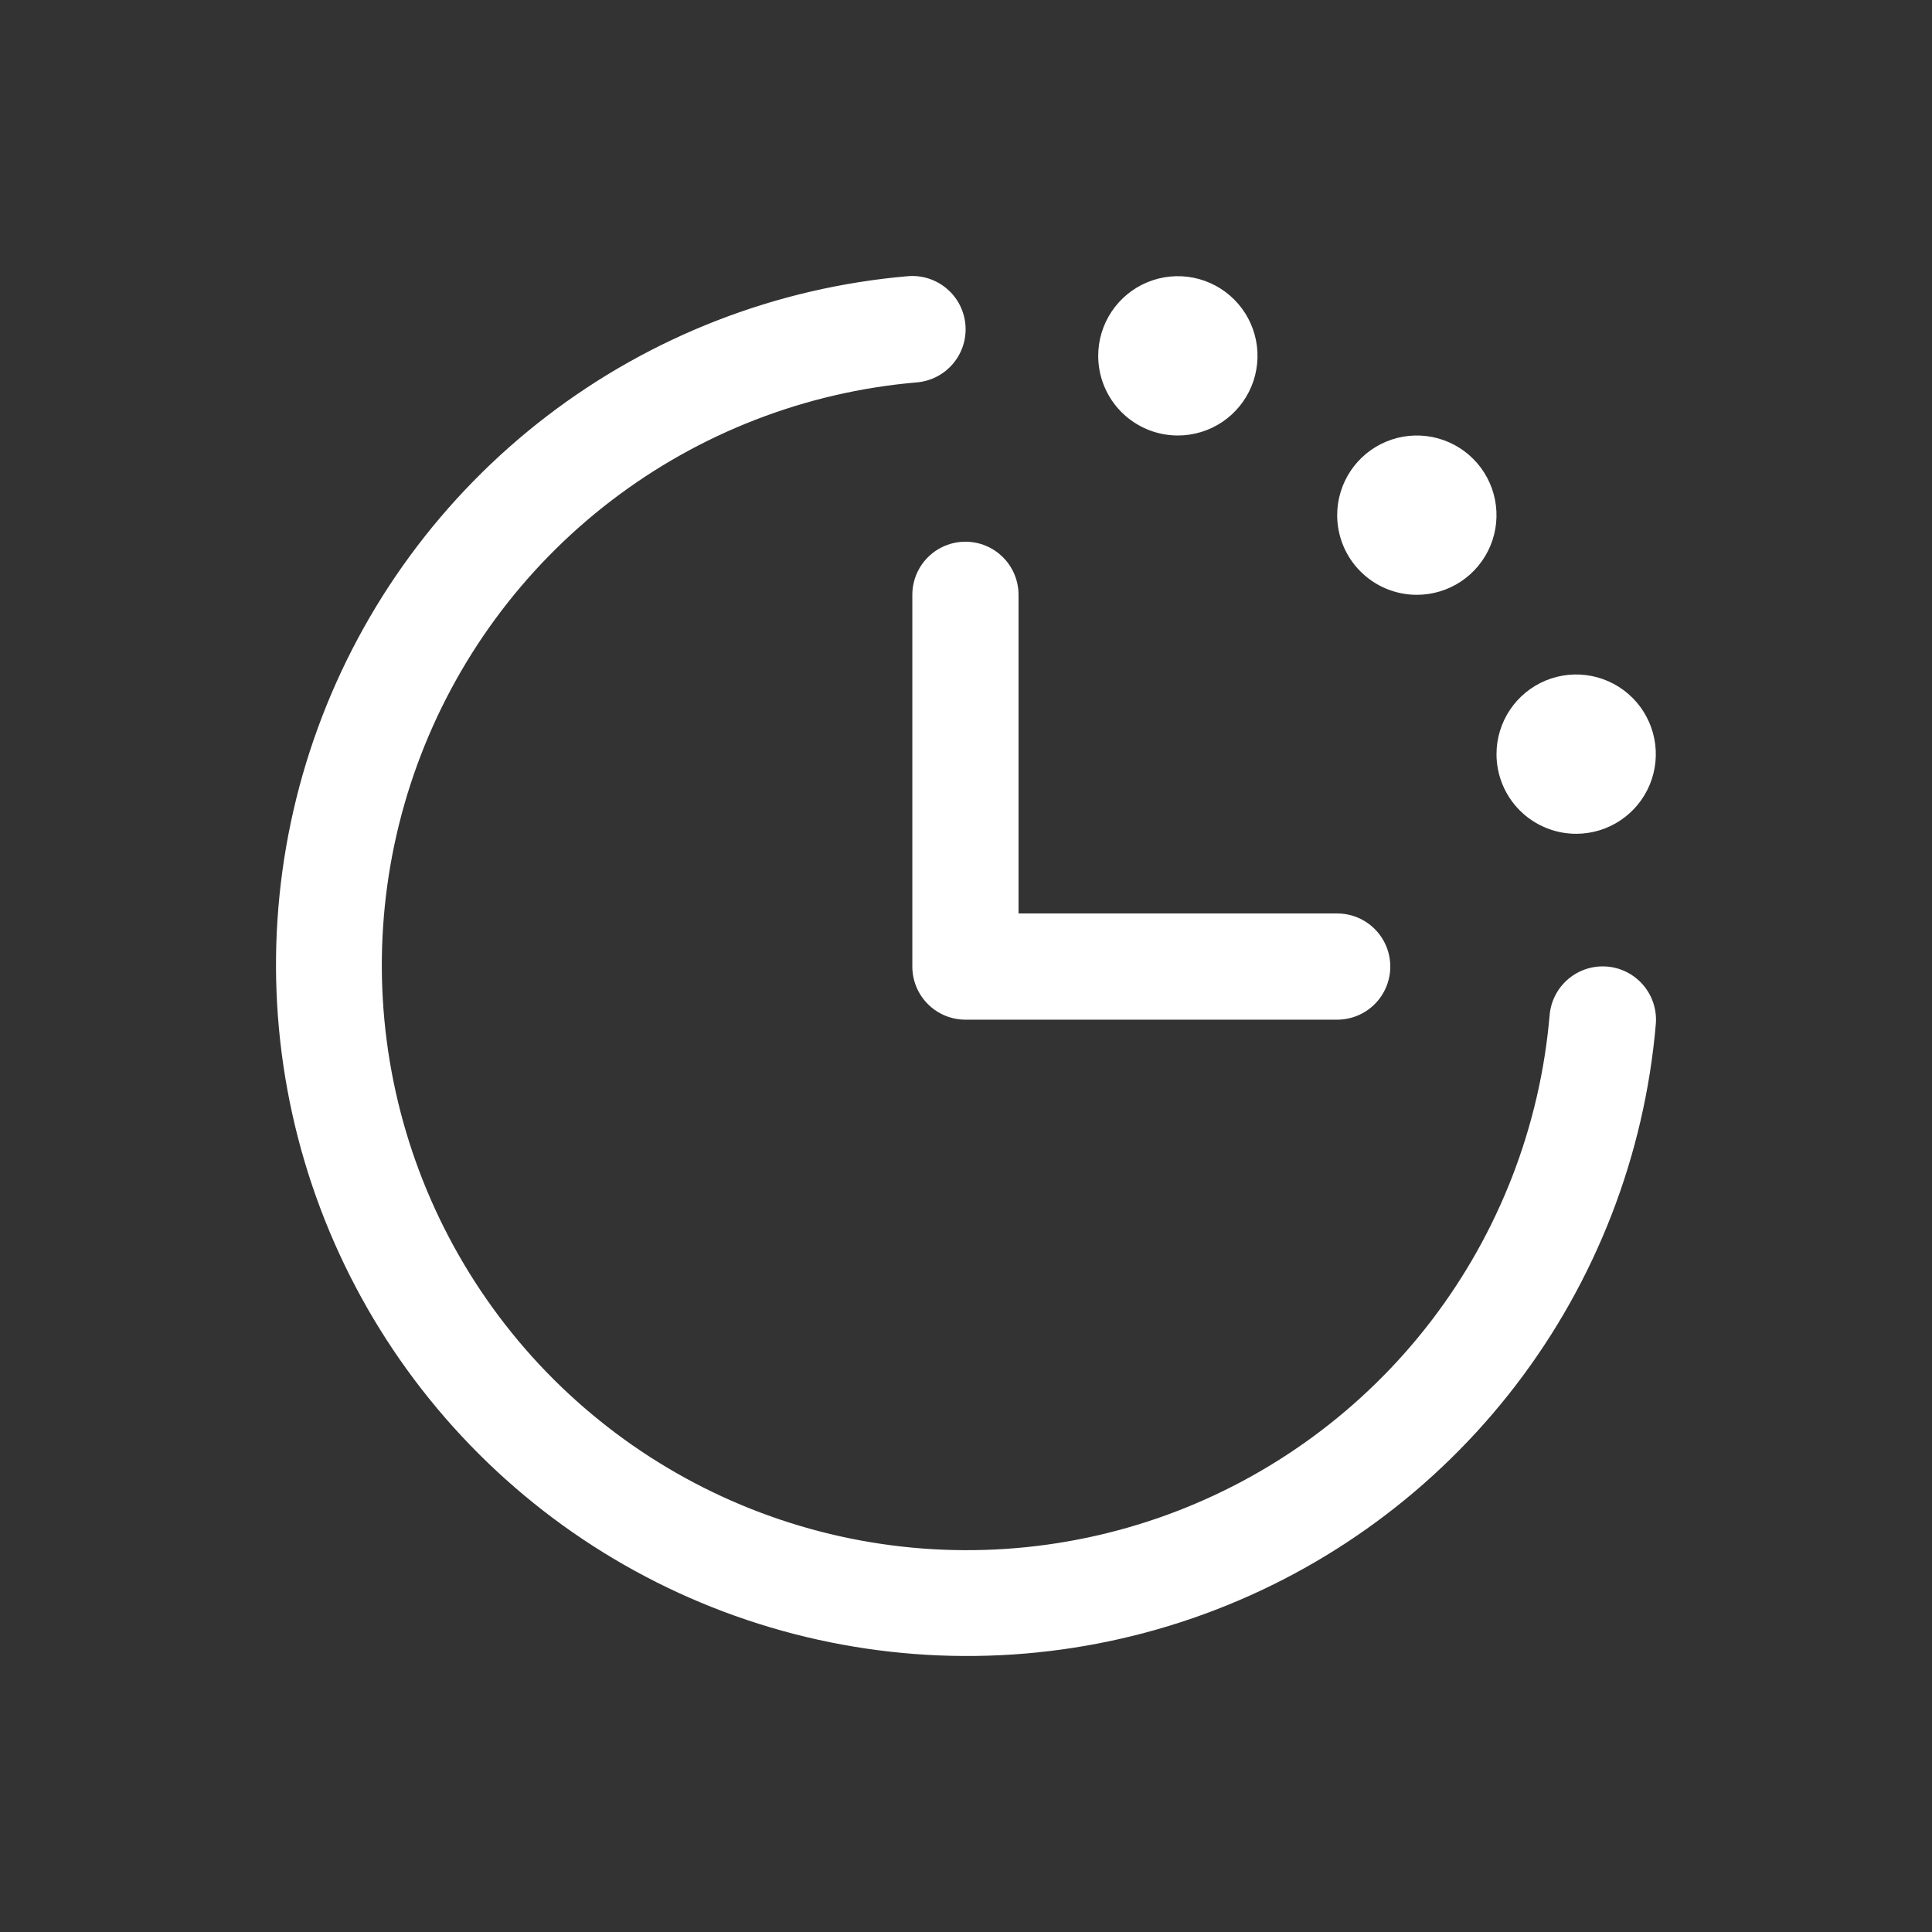<?xml version="1.0" encoding="UTF-8"?> <svg xmlns="http://www.w3.org/2000/svg" width="140" height="140" viewBox="0 0 140 140" fill="none"><rect x="0" y="0" width="140" height="140" fill="#333333" stroke="none"/><path d="M119.987 74.207C119.169 83.712 115.654 92.786 109.855 100.361C104.055 107.936 96.213 113.698 87.25 116.967C78.288 120.236 68.578 120.878 59.263 118.817C49.948 116.755 41.416 112.076 34.67 105.33C27.924 98.585 23.245 90.052 21.183 80.737C19.122 71.422 19.764 61.712 23.033 52.75C26.303 43.787 32.064 35.945 39.639 30.145C47.214 24.346 56.288 20.831 65.793 20.013C66.299 19.971 66.807 20.03 67.29 20.184C67.773 20.339 68.221 20.588 68.607 20.916C68.994 21.244 69.313 21.644 69.545 22.095C69.776 22.546 69.917 23.038 69.959 23.544C70.001 24.049 69.942 24.558 69.788 25.041C69.633 25.524 69.384 25.971 69.056 26.358C68.728 26.745 68.328 27.063 67.877 27.295C67.426 27.527 66.934 27.668 66.428 27.71C58.383 28.401 50.703 31.375 44.291 36.283C37.88 41.191 33.003 47.829 30.236 55.414C27.468 63 26.925 71.218 28.669 79.102C30.414 86.986 34.374 94.207 40.083 99.917C45.793 105.626 53.014 109.586 60.898 111.331C68.782 113.076 77 112.532 84.586 109.765C92.171 106.997 98.808 102.12 103.717 95.709C108.625 89.297 111.599 81.617 112.29 73.572C112.375 72.551 112.861 71.606 113.642 70.944C114.423 70.281 115.436 69.957 116.456 70.041C117.477 70.125 118.422 70.611 119.084 71.393C119.746 72.174 120.071 73.186 119.987 74.207ZM66.111 43.103V70.041C66.111 71.062 66.516 72.04 67.238 72.762C67.96 73.484 68.938 73.889 69.959 73.889H96.897C97.918 73.889 98.897 73.484 99.618 72.762C100.34 72.04 100.745 71.062 100.745 70.041C100.745 69.02 100.34 68.042 99.618 67.32C98.897 66.598 97.918 66.193 96.897 66.193H73.807V43.103C73.807 42.082 73.402 41.103 72.68 40.382C71.959 39.66 70.98 39.255 69.959 39.255C68.938 39.255 67.96 39.66 67.238 40.382C66.516 41.103 66.111 42.082 66.111 43.103ZM85.352 31.558C86.494 31.558 87.61 31.219 88.559 30.585C89.508 29.951 90.248 29.049 90.685 27.995C91.122 26.94 91.237 25.779 91.014 24.659C90.791 23.54 90.241 22.511 89.434 21.704C88.627 20.896 87.598 20.347 86.478 20.124C85.359 19.901 84.198 20.016 83.143 20.453C82.088 20.889 81.187 21.629 80.553 22.578C79.918 23.528 79.58 24.644 79.58 25.785C79.58 27.317 80.188 28.785 81.27 29.867C82.353 30.95 83.821 31.558 85.352 31.558ZM102.67 43.103C103.811 43.103 104.927 42.764 105.877 42.13C106.826 41.496 107.566 40.594 108.003 39.539C108.44 38.485 108.554 37.324 108.331 36.204C108.108 35.084 107.559 34.056 106.751 33.249C105.944 32.441 104.916 31.892 103.796 31.669C102.676 31.446 101.515 31.561 100.461 31.997C99.406 32.434 98.504 33.174 97.87 34.123C97.236 35.073 96.897 36.189 96.897 37.33C96.897 38.861 97.505 40.33 98.588 41.412C99.67 42.495 101.139 43.103 102.67 43.103ZM114.215 60.42C115.356 60.42 116.472 60.082 117.422 59.447C118.371 58.813 119.111 57.912 119.548 56.857C119.984 55.802 120.099 54.641 119.876 53.522C119.653 52.402 119.104 51.373 118.296 50.566C117.489 49.759 116.46 49.209 115.341 48.986C114.221 48.764 113.06 48.878 112.006 49.315C110.951 49.752 110.049 50.492 109.415 51.441C108.781 52.39 108.442 53.506 108.442 54.648C108.442 56.179 109.05 57.647 110.133 58.73C111.215 59.812 112.684 60.42 114.215 60.42Z" fill="white"></path></svg> 
